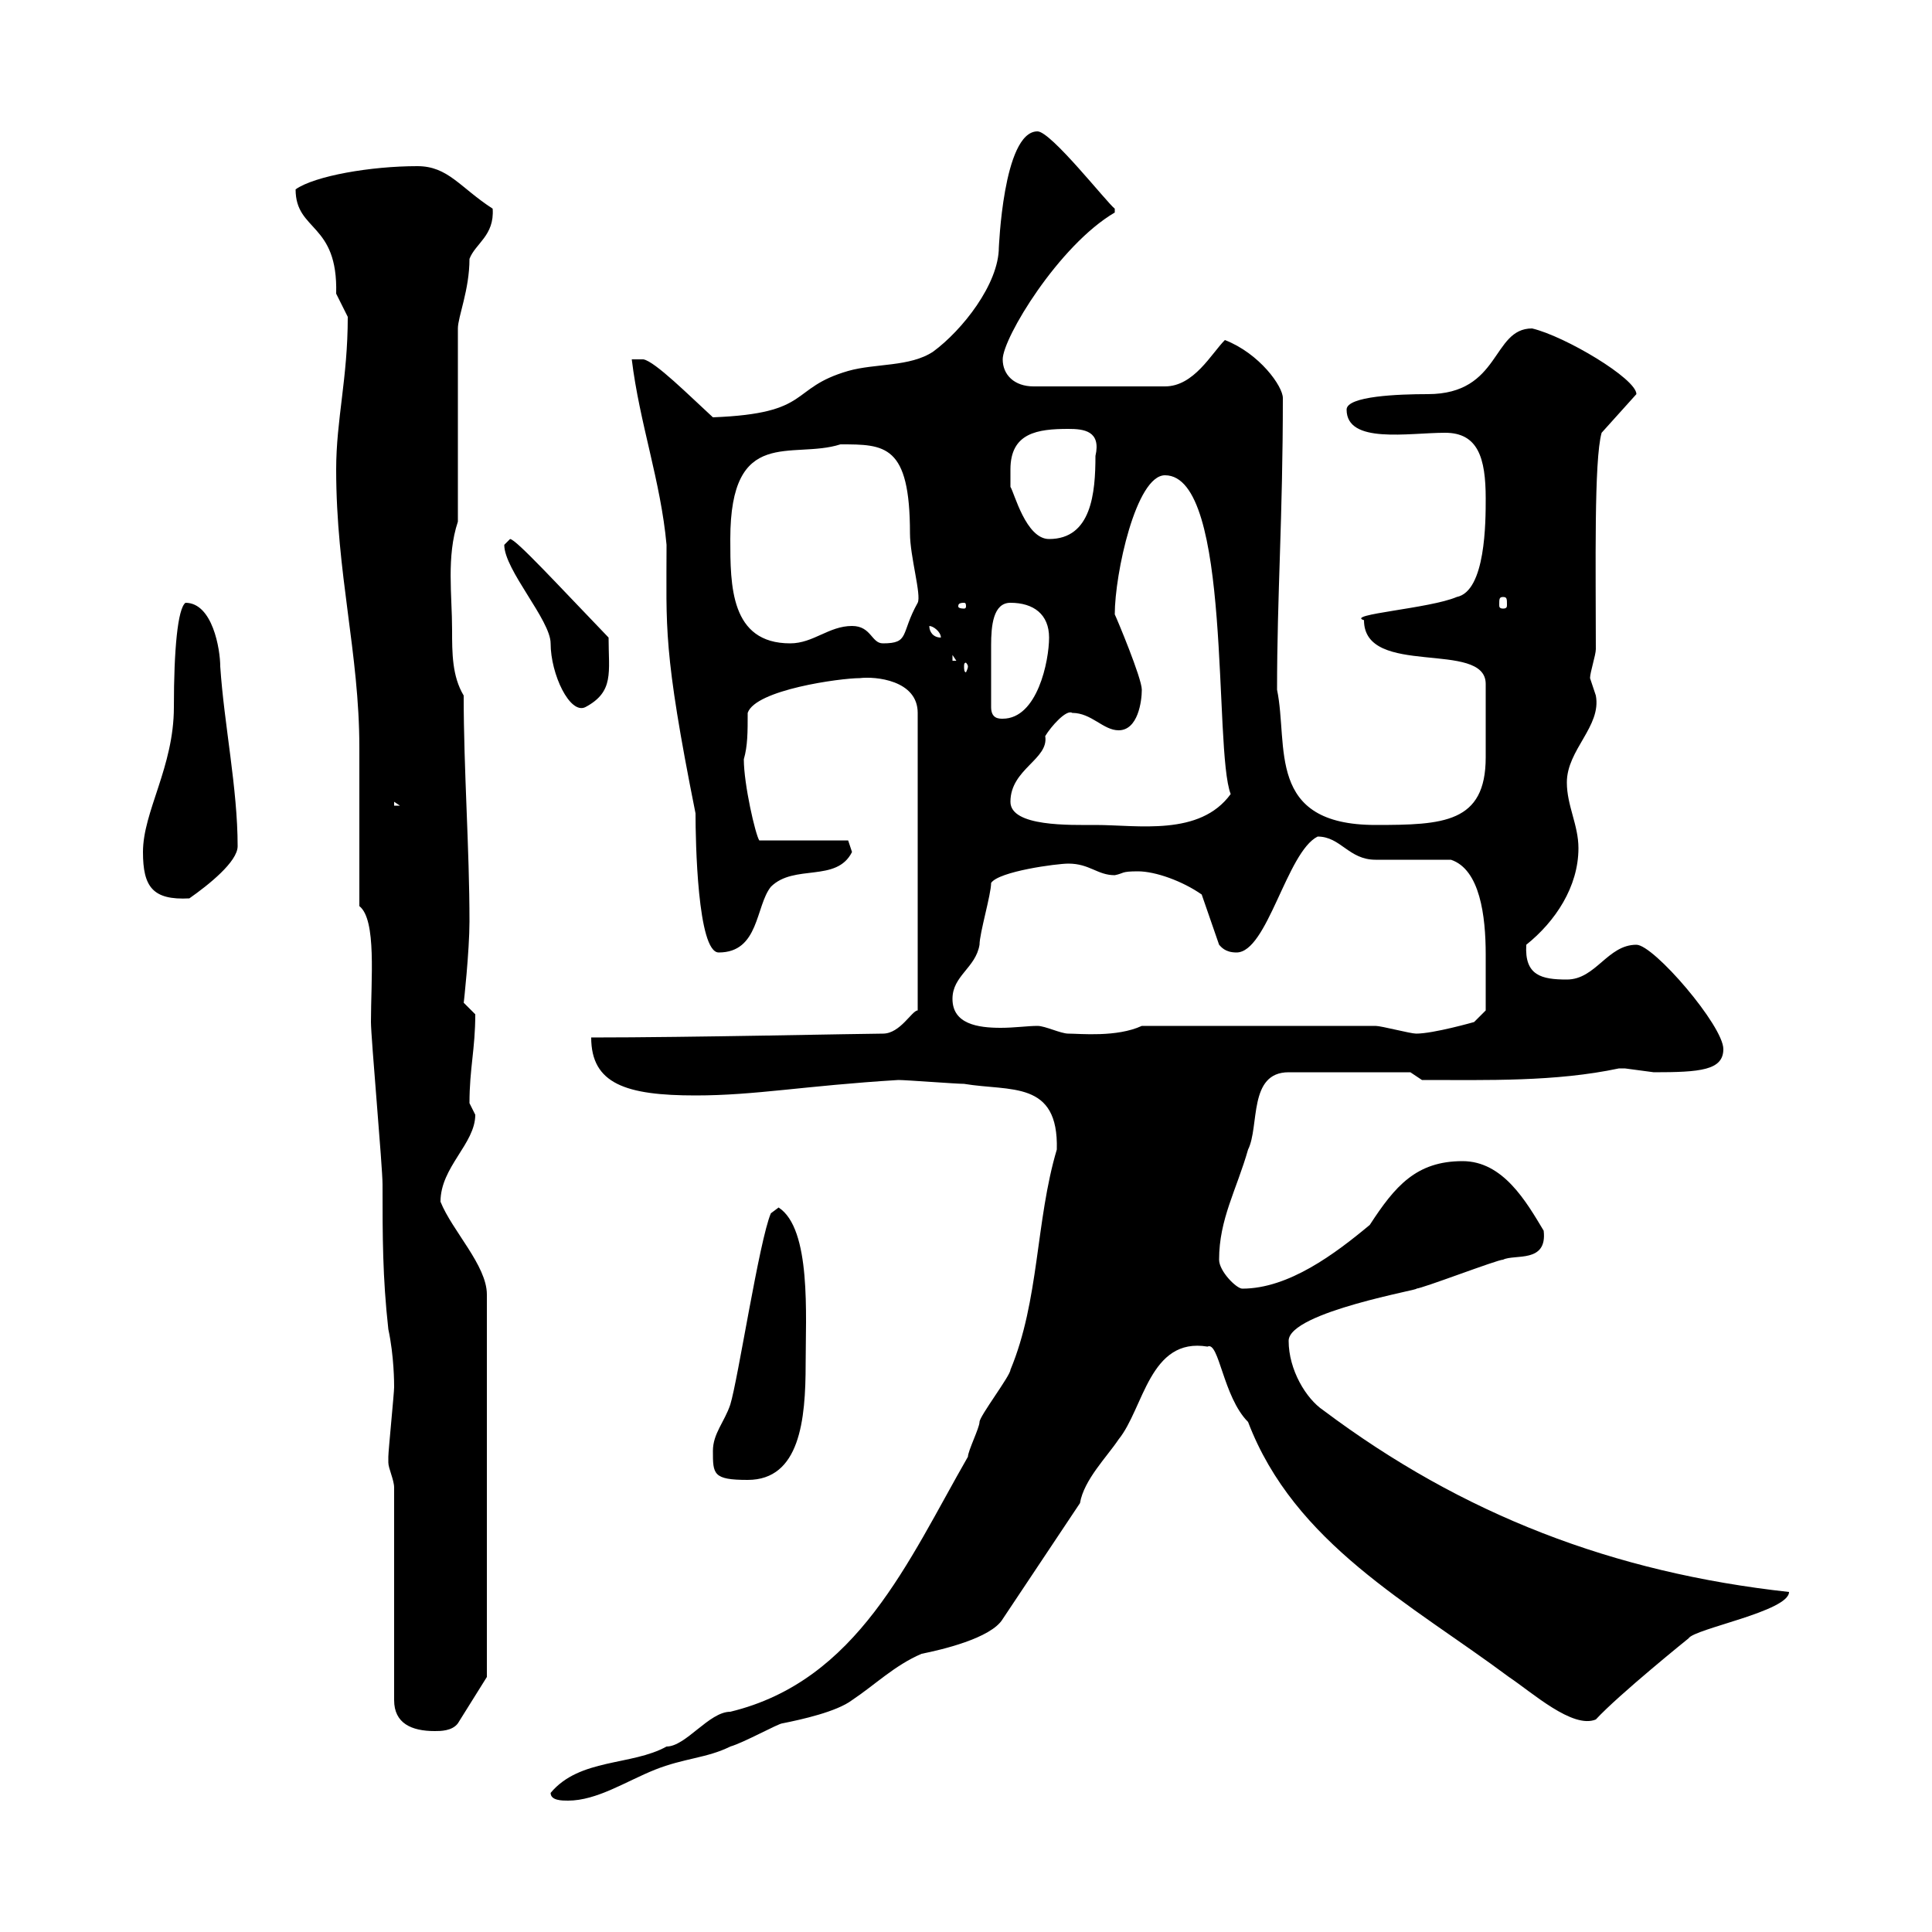 <svg xmlns="http://www.w3.org/2000/svg" xmlns:xlink="http://www.w3.org/1999/xlink" width="300" height="300"><path d="M85.50 278.40C85.50 279.60 87.30 279.60 88.20 279.60C92.70 279.60 97.20 276.60 101.70 274.80C106.20 273 109.80 273 113.40 271.20C115.50 270.60 120.90 267.60 121.50 267.60C124.50 267 129.90 265.80 132.30 264C135.90 261.60 138.90 258.60 143.10 256.80C146.10 256.20 153.90 254.40 155.70 251.40L167.70 233.40C168.30 229.80 171.90 226.20 173.70 223.50C177.60 218.70 178.50 207.60 187.50 209.10C189.30 208.20 189.90 216.90 193.80 220.80C201 239.70 219 249 234.30 260.40C237.90 262.80 244.20 268.50 247.80 267C251.40 263.10 262.20 254.40 262.20 254.40C263.10 252.90 277.80 250.20 277.80 247.20C250.50 244.20 227.10 235.20 205.50 219C202.80 217.20 200.10 212.70 200.10 208.20C200.10 203.70 221.40 200.10 219.90 200.10C220.80 200.10 232.50 195.60 233.40 195.60C235.20 194.70 240.30 196.20 239.70 191.10C237 186.60 233.40 180.30 227.10 180.30C219.90 180.30 216.60 184.20 212.70 190.20C207.30 194.70 200.10 200.10 192.90 200.10C192 200.10 189.30 197.40 189.30 195.60C189.30 189.30 192 184.80 193.80 178.50C195.60 174.90 193.80 166.50 200.10 166.50L219 166.50L220.80 167.70C231 167.70 241.50 168 251.40 165.90C251.40 165.90 251.40 165.90 252.30 165.90C252.30 165.90 256.80 166.50 256.80 166.50C264 166.50 267.60 166.20 267.60 162.90C267.60 159.30 256.80 146.70 254.10 146.70C249.60 146.70 247.80 152.10 243.30 152.10C239.40 152.10 236.70 151.50 237 146.70C241.50 143.10 245.10 137.70 245.10 131.70C245.10 128.10 243.30 125.10 243.30 121.50C243.30 116.40 248.70 112.80 247.80 108C247.80 108 246.90 105.30 246.90 105.30C246.90 104.40 247.80 101.70 247.80 100.80C247.80 88.20 247.50 71.40 248.70 67.20L254.10 61.20C254.10 58.80 243 52.20 237.90 51C231.60 51 233.10 61.20 221.70 61.20C217.20 61.20 209.10 61.50 209.10 63.60C209.10 69 218.70 67.20 224.40 67.20C229.50 67.20 230.70 71.10 230.70 77.40C230.70 81 230.70 91.80 226.20 92.70C222 94.50 208.80 95.40 211.80 96.30C211.80 105.30 230.70 99.30 230.70 106.20C230.70 110.40 230.70 113.70 230.70 117.60C230.70 127.80 224.10 128.10 213.60 128.10C196.50 128.10 200.10 115.80 198.30 107.10C198.30 92.40 199.20 80.40 199.20 61.80C199.20 60 195.60 54.90 190.20 52.80C188.10 54.90 185.40 60 180.90 60L160.50 60C157.50 60 155.70 58.20 155.70 55.80C155.70 52.50 164.40 38.10 173.10 33L173.10 32.40C171.90 31.50 163.20 20.40 161.10 20.40C155.70 20.40 155.10 39 155.10 38.40C155.10 44.10 149.40 51.30 144.90 54.60C141.30 57 135.90 56.40 131.70 57.60C122.40 60.30 126.30 64.20 110.70 64.80C107.10 61.50 101.70 56.10 99.90 55.80L98.10 55.80C99.30 65.70 102.60 74.70 103.50 84.60C103.50 97.50 102.90 100.80 108 126.30C108 130.50 108.30 147.90 111.60 147.90C117.90 147.90 117.30 140.70 119.70 137.70C123.30 134.10 129.90 137.10 132.30 132.30L131.70 130.50L117.90 130.50C117.30 129.60 115.50 121.80 115.50 117.90C116.10 115.80 116.10 113.70 116.10 110.70C117.30 107.10 130.50 105.30 133.50 105.30C135.90 105 142.50 105.60 142.50 110.70L142.50 156.90C141.60 156.90 139.80 160.50 137.10 160.50C134.10 160.50 107.10 161.10 91.80 161.10C91.80 168.30 97.20 170.10 108 170.10C117.30 170.10 124.80 168.60 139.50 167.70C140.70 167.70 148.50 168.30 149.70 168.30C156.90 169.50 164.40 167.70 164.10 178.50C160.80 189.60 161.40 201.90 156.90 212.70C156.90 213.60 152.10 219.90 152.10 220.80C152.10 221.70 150.30 225.30 150.30 226.20C141 242.40 133.20 261 113.40 265.80C110.10 265.80 106.50 271.20 103.50 271.20C98.10 274.20 90 273 85.50 278.40ZM61.20 231L61.20 264C61.20 267.60 63.90 268.80 67.50 268.80C68.40 268.80 70.20 268.80 71.10 267.60L75.60 260.40L75.60 201C75.60 196.50 70.20 191.10 68.40 186.60C68.40 181.20 73.80 177.60 73.80 173.10C73.80 173.10 72.90 171.30 72.90 171.30C72.90 165.90 73.80 162.90 73.80 157.50C73.80 157.50 72 155.70 72 155.70C72 156 72.90 147.60 72.90 143.10C72.90 131.70 72 119.70 72 108C70.20 105 70.20 101.40 70.20 97.80C70.20 92.40 69.30 86.40 71.10 81L71.10 51C71.10 49.20 72.90 45 72.90 40.20C73.80 37.80 76.80 36.60 76.50 32.40C71.40 29.10 69.60 25.80 64.80 25.80C57.60 25.80 48.90 27.30 45.90 29.40C45.90 36 52.50 34.50 52.20 45.60C52.20 45.60 54 49.20 54 49.20C54 58.80 52.20 65.10 52.20 72.90C52.20 89.10 55.80 101.40 55.80 116.10C55.80 119.70 55.80 137.10 55.80 140.70C58.50 142.80 57.60 152.10 57.60 158.70C57.60 161.10 59.40 181.20 59.40 183.90C59.40 192 59.40 198.30 60.30 206.40C61.20 210.60 61.20 214.80 61.20 215.40C61.20 216.30 60.30 225.30 60.30 226.20C60.30 226.20 60.30 226.20 60.30 227.10C60.30 228 61.20 229.80 61.20 231ZM110.70 225.30C110.70 228.90 110.70 229.80 116.10 229.80C124.20 229.80 125.10 220.50 125.10 211.80C125.10 204.30 126 190.80 120.90 187.50L119.70 188.40C117.90 192.60 114.60 214.20 113.40 218.10C112.50 220.80 110.70 222.60 110.70 225.30ZM147.90 155.10C147.90 151.50 151.50 150.30 152.10 146.70C152.10 144.90 153.90 138.90 153.90 137.10C155.10 135.30 164.10 134.10 165.90 134.10C169.20 134.10 170.40 135.90 173.10 135.90C174.60 135.60 174 135.30 176.70 135.30C179.40 135.30 183.60 136.80 186.60 138.90L189.30 146.70C189.60 147 190.20 147.90 192 147.90C196.80 147.90 199.80 132.30 204.60 129.90C208.20 129.90 209.40 133.50 213.60 133.50C215.40 133.50 223.50 133.50 225.30 133.50C229.80 135 230.70 142.20 230.70 148.20C230.70 151.80 230.70 154.80 230.70 156.90L228.90 158.70C228.90 158.70 222.60 160.50 219.90 160.50C219 160.50 214.50 159.30 213.60 159.30L177.30 159.30C173.40 161.10 167.70 160.50 165.90 160.50C164.70 160.50 162.30 159.30 161.10 159.30C159.60 159.30 157.50 159.60 155.40 159.60C151.80 159.60 147.90 159 147.90 155.10ZM22.20 132.30C22.20 137.70 23.70 139.80 29.40 139.50C32.40 137.40 36.90 133.80 36.90 131.40C36.90 122.40 34.80 112.50 34.20 103.50C34.20 100.80 33 93.60 28.80 93.60C27.60 94.50 27 100.80 27 109.80C27 119.10 22.20 126 22.20 132.30ZM156.90 124.50C156.90 119.40 162.90 117.90 162.30 114.30C163.20 112.80 165.60 110.10 166.50 110.70C169.50 110.70 171.30 113.40 173.70 113.40C176.70 113.40 177.30 108.90 177.30 107.10C177.30 105.30 173.40 96 173.10 95.40C173.10 89.10 176.40 73.80 180.90 73.80C191.40 73.80 188.40 116.40 191.10 123.30C186.30 129.90 176.70 128.10 170.10 128.10C166.20 128.10 156.90 128.40 156.90 124.50ZM61.20 124.50L62.10 125.10L61.20 125.10ZM153.90 109.80C153.90 106.50 153.90 102.90 153.90 100.20C153.90 97.20 154.20 93.60 156.90 93.60C160.50 93.60 162.90 95.40 162.90 99C162.90 102.60 161.10 111.60 155.70 111.60C155.10 111.60 153.90 111.60 153.90 109.80ZM78.30 84.60C78.30 88.50 85.50 96.30 85.50 99.90C85.50 104.70 88.50 111 90.90 109.80C95.40 107.40 94.50 104.40 94.50 99C86.70 90.90 80.10 83.70 79.20 83.70C79.20 83.70 78.30 84.60 78.30 84.60ZM150.30 103.50C150.30 103.80 150 104.40 150 104.40C149.70 104.40 149.70 103.80 149.70 103.50C149.70 103.20 149.70 102.90 150 102.90C150 102.90 150.30 103.20 150.30 103.50ZM147.90 101.70L148.50 102.60L147.90 102.60ZM113.40 83.70C113.40 66 123 71.40 130.50 69C137.40 69 141.30 69 141.30 82.80C141.30 86.40 143.10 92.40 142.50 93.60C139.80 98.40 141.30 99.90 137.10 99.90C135.30 99.90 135.30 97.20 132.30 97.20C128.70 97.20 126.30 99.90 122.70 99.90C113.40 99.90 113.40 90.90 113.40 83.70ZM144.30 97.20C144.90 97.20 146.10 98.10 146.10 99C144.90 99 144.30 98.10 144.30 97.20ZM149.70 93.60C150 93.60 150 93.90 150 94.20C150 94.20 150 94.50 149.70 94.50C148.80 94.50 148.80 94.20 148.80 94.20C148.80 93.90 148.80 93.60 149.70 93.60ZM233.40 92.70C234 92.70 234 93 234 93.90C234 94.20 234 94.50 233.40 94.50C232.80 94.50 232.80 94.20 232.80 93.90C232.80 93 232.80 92.70 233.40 92.70ZM156.90 72.90C156.90 67.20 161.10 66.60 165.90 66.60C168.30 66.60 171 66.90 170.10 70.80C170.10 76.50 169.50 83.70 162.90 83.70C159.30 83.70 157.50 76.50 156.90 75.60C156.90 75.60 156.90 73.80 156.90 72.90Z"/></svg>